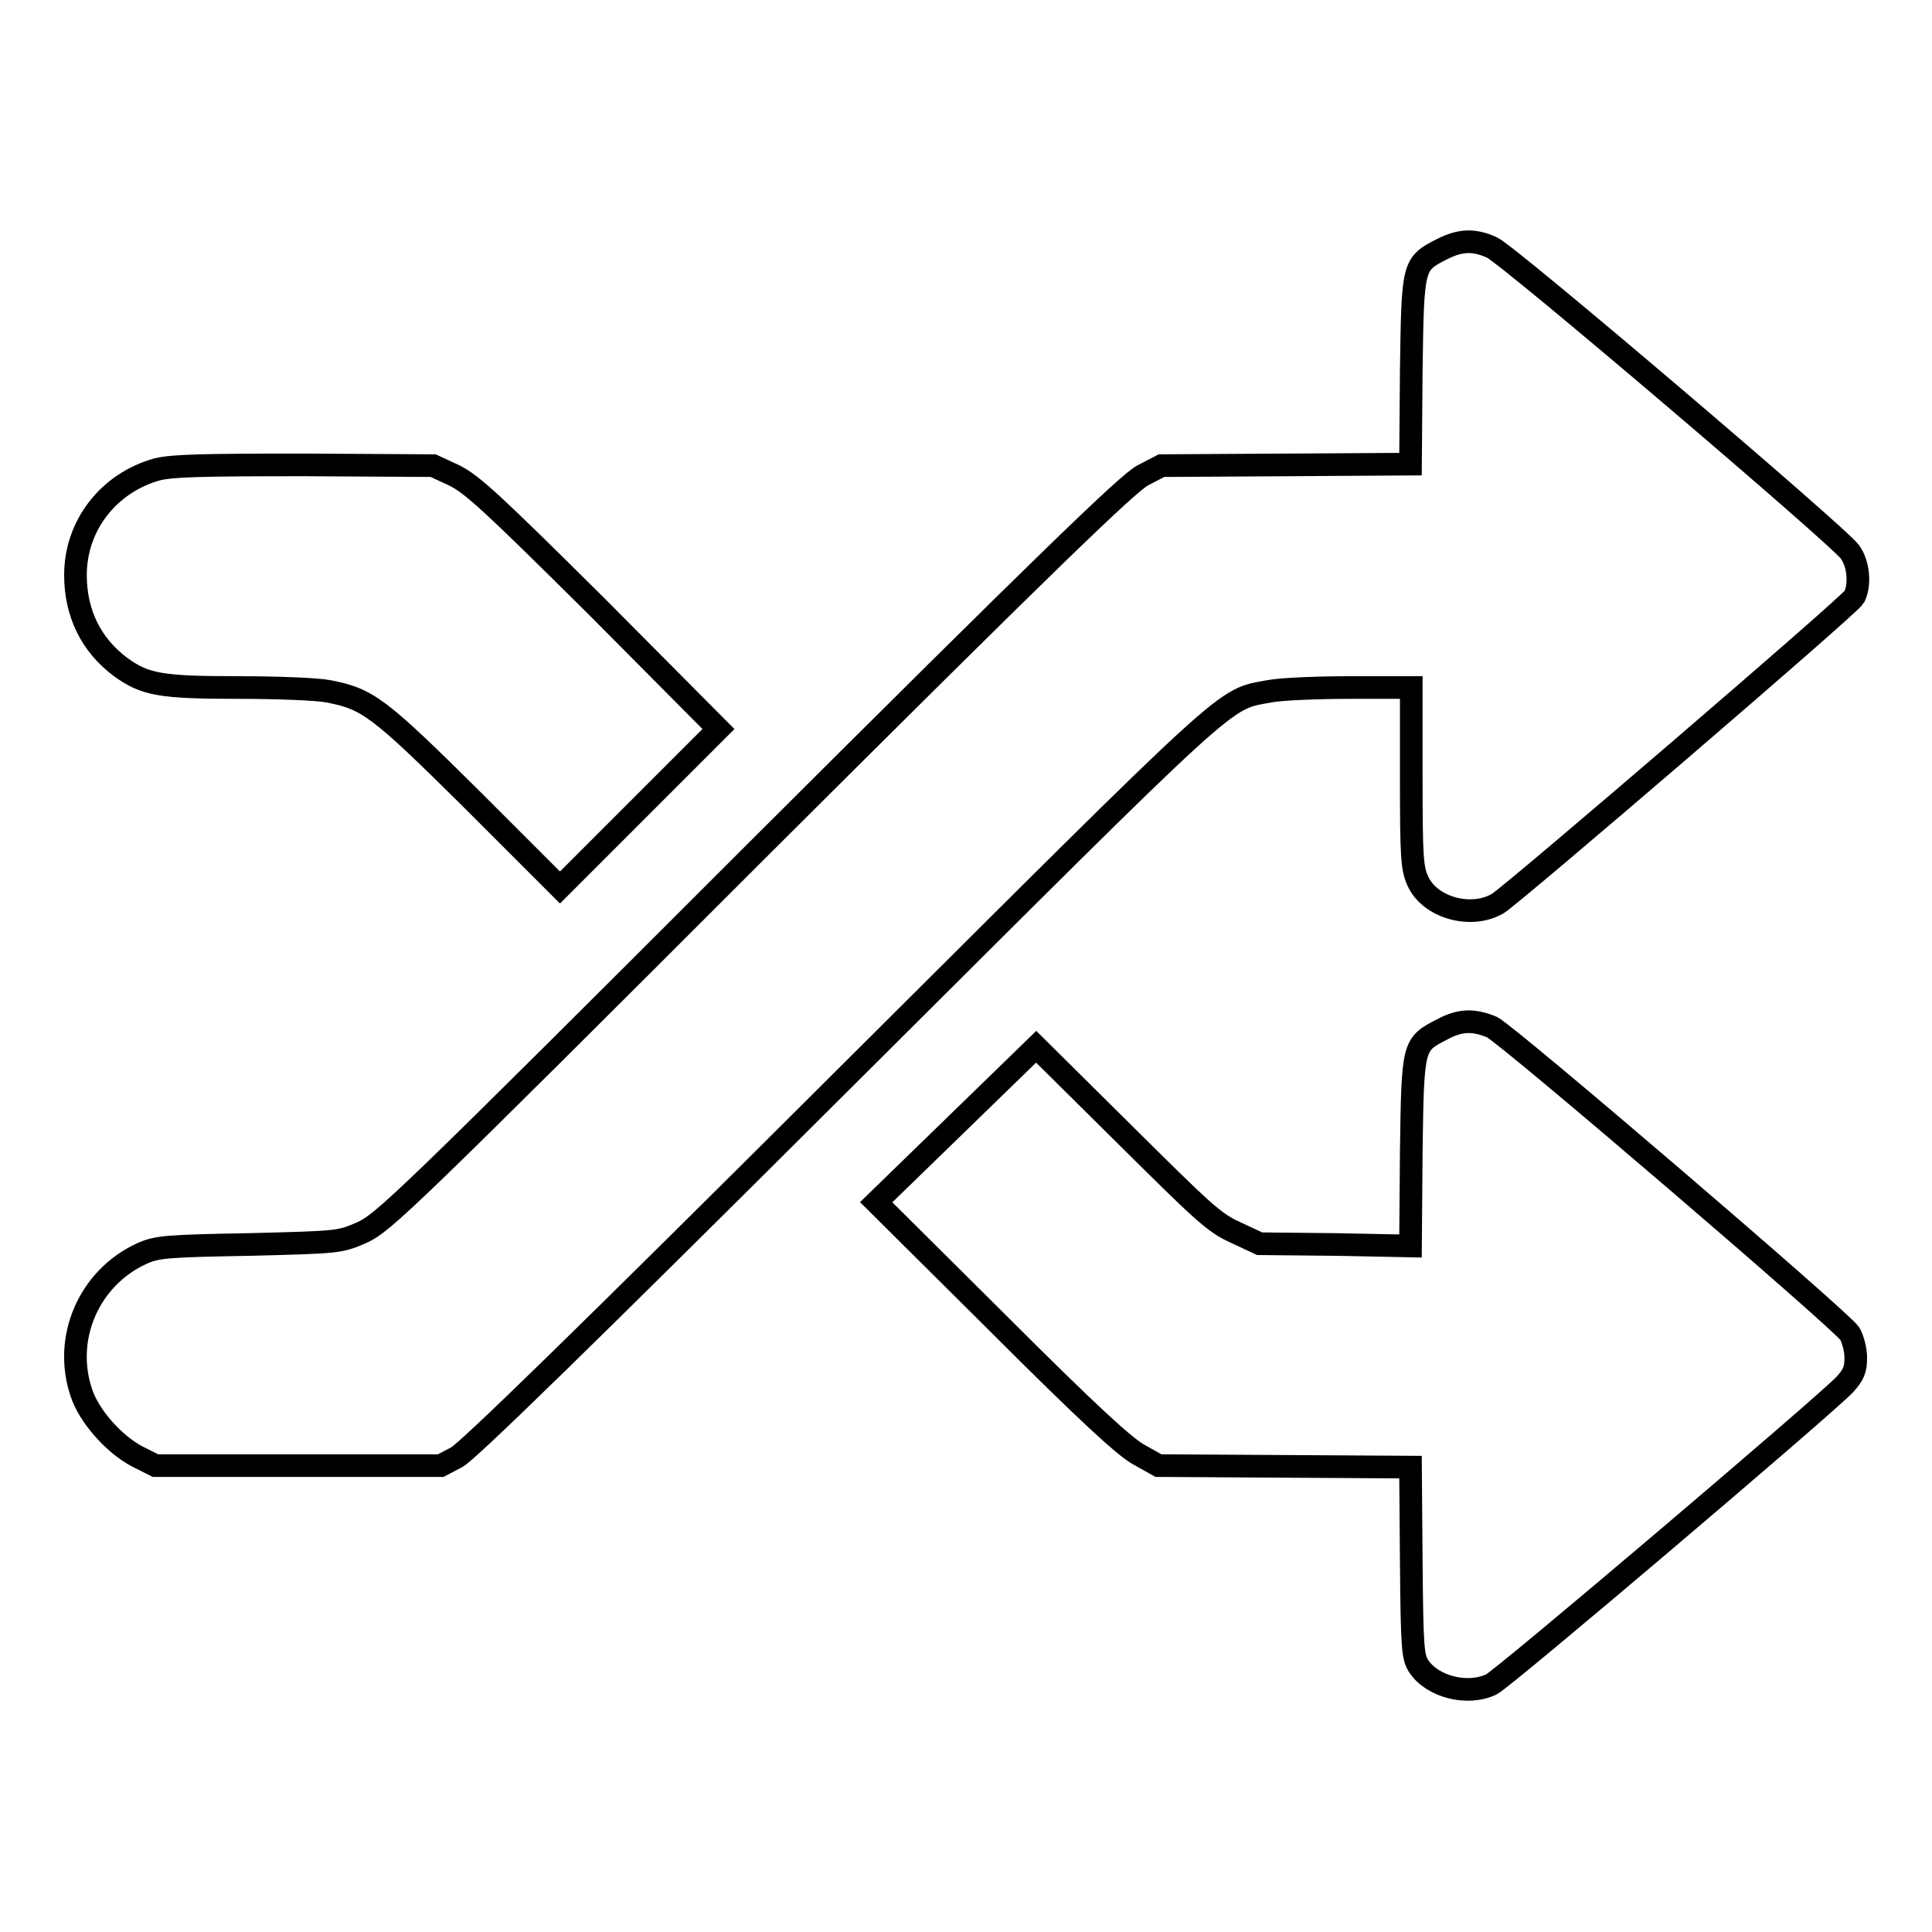 <?xml version="1.0" encoding="utf-8"?>
<!-- Svg Vector Icons : http://www.onlinewebfonts.com/icon -->
<!DOCTYPE svg PUBLIC "-//W3C//DTD SVG 1.1//EN" "http://www.w3.org/Graphics/SVG/1.1/DTD/svg11.dtd">
<svg version="1.1" xmlns="http://www.w3.org/2000/svg" xmlns:xlink="http://www.w3.org/1999/xlink" x="0px" y="0px" viewBox="0 0 256 256" enable-background="new 0 0 256 256" xml:space="preserve">
<g><g><g><path stroke-width="3" fill-opacity="0" stroke="#000000"  d="M191.1,33c-3.9,2-3.9,2-4.1,16.1l-0.1,12.4l-16.5,0.1l-16.5,0.1l-2.5,1.3c-2,1.1-12,10.7-51.5,50.1C53.7,159.3,50.8,162,48,163.3c-3,1.3-3,1.3-15,1.6c-10.9,0.2-12.2,0.3-14.2,1.2c-7,3.2-10.5,11.2-8,18.5c1,3,4.2,6.7,7.4,8.4l2.4,1.2h18.9h18.9l2.1-1.1c1.4-0.7,17.3-16.2,51-49.8c53-52.8,50.4-50.5,56.7-51.7c1.5-0.3,6.4-0.5,10.8-0.5h8v11.9c0,10.7,0.1,12.1,0.9,13.8c1.6,3.5,7.1,5,10.6,2.9c2.2-1.4,46.6-39.5,47.2-40.6c0.8-1.6,0.6-4.4-0.6-6c-1.5-2.1-45.3-39.4-47.4-40.3C195.3,31.7,193.5,31.8,191.1,33z"/><path stroke-width="3" fill-opacity="0" stroke="#000000"  d="M20.8,62.2C14.4,64,10,69.6,10,76.2c0,5.1,2.1,9.3,6,12.2c3.2,2.3,5.2,2.7,15.5,2.7c5.1,0,10.5,0.2,12,0.5c5.2,1,6.6,2,19.1,14.4l11.6,11.6l10.5-10.5l10.5-10.5L79.1,80.4C65.2,66.6,62.6,64.2,60.2,63l-2.8-1.3l-17.1-0.1C26.7,61.6,22.8,61.7,20.8,62.2z"/><path stroke-width="3" fill-opacity="0" stroke="#000000"  d="M191.1,136.4c-3.9,2-3.9,2-4.1,16.2l-0.1,12.5l-10-0.2l-10-0.1l-3.2-1.5c-2.9-1.3-4.4-2.8-14.8-13.1l-11.6-11.5L126.7,149l-10.6,10.3l16.2,16.1c11.8,11.8,16.8,16.4,18.7,17.4l2.5,1.4l16.7,0.1l16.7,0.1L187,207c0.1,11.4,0.2,12.6,1,13.8c1.8,2.7,6.4,3.9,9.6,2.4c1.4-0.6,43.8-36.6,46.8-39.7c1.2-1.3,1.5-2,1.5-3.6c0-1.1-0.4-2.5-0.8-3.2c-1.2-1.8-45.2-39.5-47.4-40.6C195.3,135.1,193.5,135.1,191.1,136.4z"/></g></g></g>
</svg>